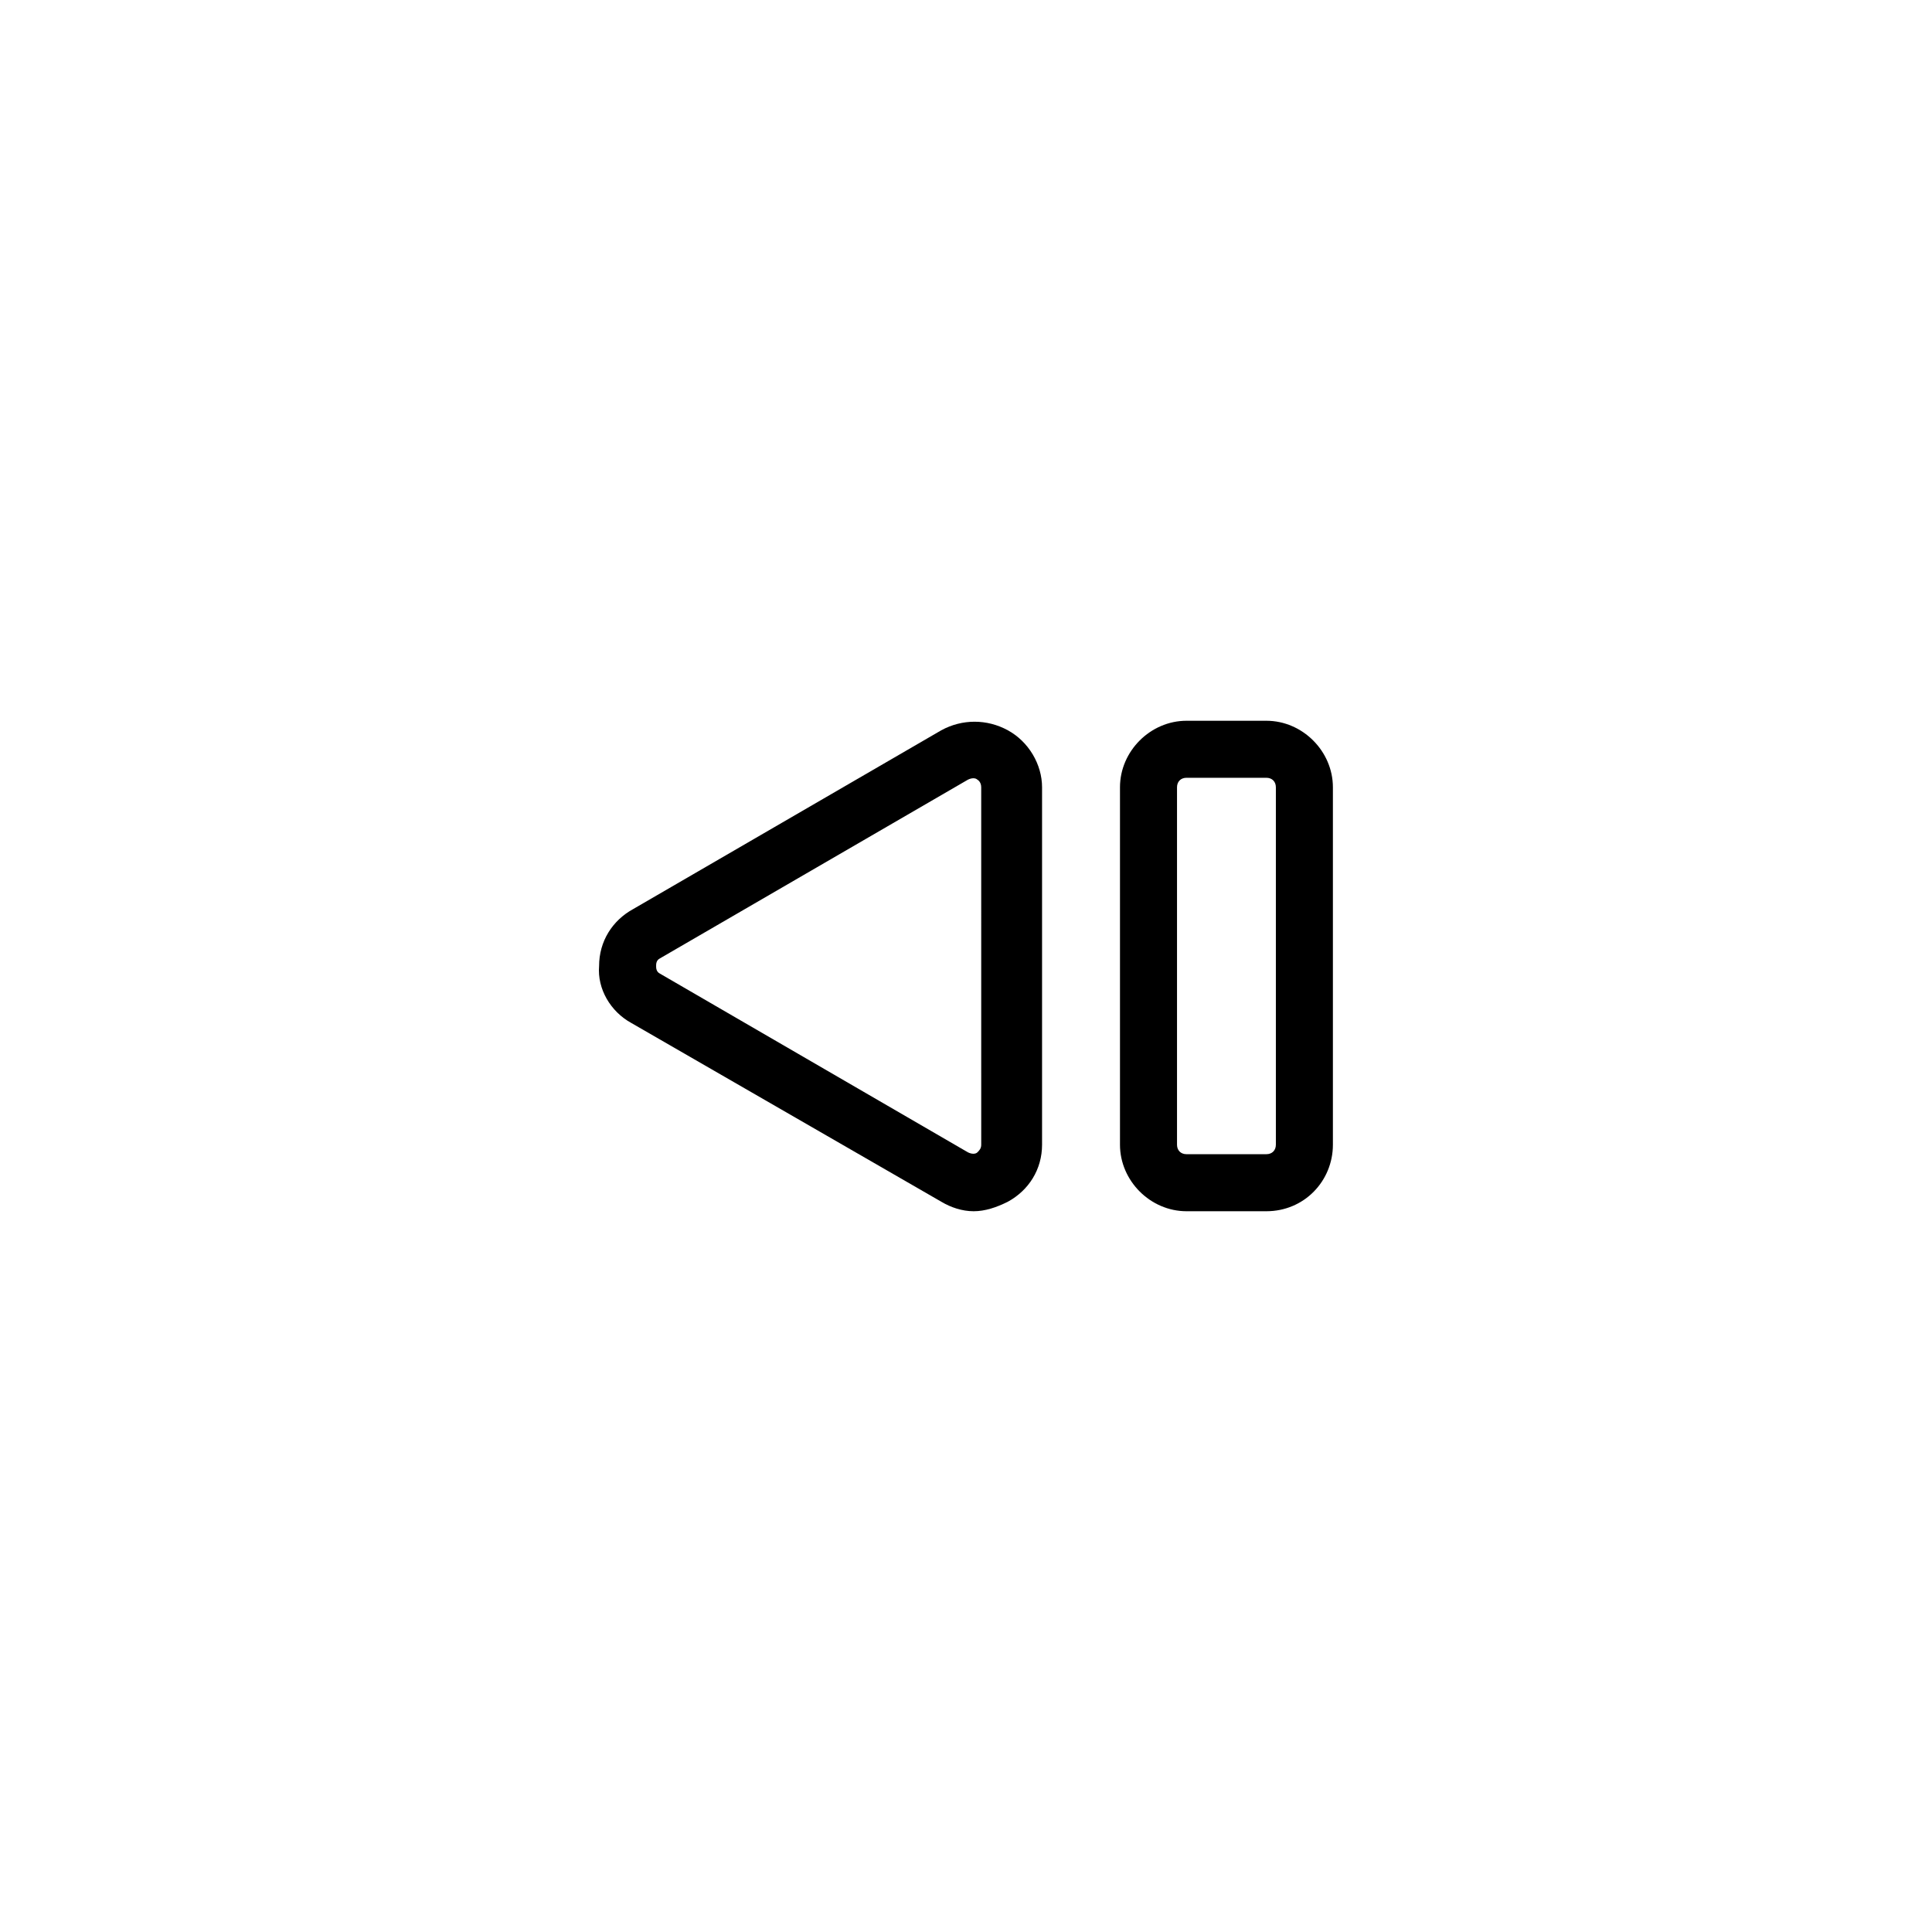 <?xml version="1.0" encoding="UTF-8"?>
<!-- Uploaded to: SVG Repo, www.svgrepo.com, Generator: SVG Repo Mixer Tools -->
<svg fill="#000000" width="800px" height="800px" version="1.1" viewBox="144 144 512 512" xmlns="http://www.w3.org/2000/svg">
 <g>
  <path d="m402.02 464.99c-3.023 0-6.047-1.008-8.566-2.519l-82.121-47.355c-5.543-3.023-9.07-9.07-8.566-15.113 0-6.551 3.527-12.09 9.07-15.113l81.617-47.359c5.543-3.023 12.09-3.023 17.633 0 5.543 3.023 9.07 9.07 9.07 15.113v94.715c0 6.551-3.527 12.09-9.07 15.113-3.023 1.512-6.047 2.519-9.066 2.519zm-83.129-62.973 81.617 47.359c1.008 0.504 2.016 0.504 2.519 0 0.504-0.504 1.008-1.008 1.008-2.016l-0.004-94.719c0-1.512-1.008-2.016-1.008-2.016-0.504-0.504-1.512-0.504-2.519 0l-81.617 47.359c-1.008 0.504-1.008 1.512-1.008 2.016 0.004 0.504 0.004 1.512 1.012 2.016z"/>
  <path d="m479.6 464.99h-21.16c-9.574 0-17.633-8.062-17.633-17.633v-94.715c0-9.574 8.062-17.633 17.633-17.633h21.16c9.574 0 17.633 8.062 17.633 17.633v94.715c0 9.574-7.559 17.633-17.633 17.633zm-21.16-114.87c-1.512 0-2.519 1.008-2.519 2.519v94.715c0 1.512 1.008 2.519 2.519 2.519h21.16c1.512 0 2.519-1.008 2.519-2.519v-94.715c0-1.512-1.008-2.519-2.519-2.519z"/>
 </g>
</svg>